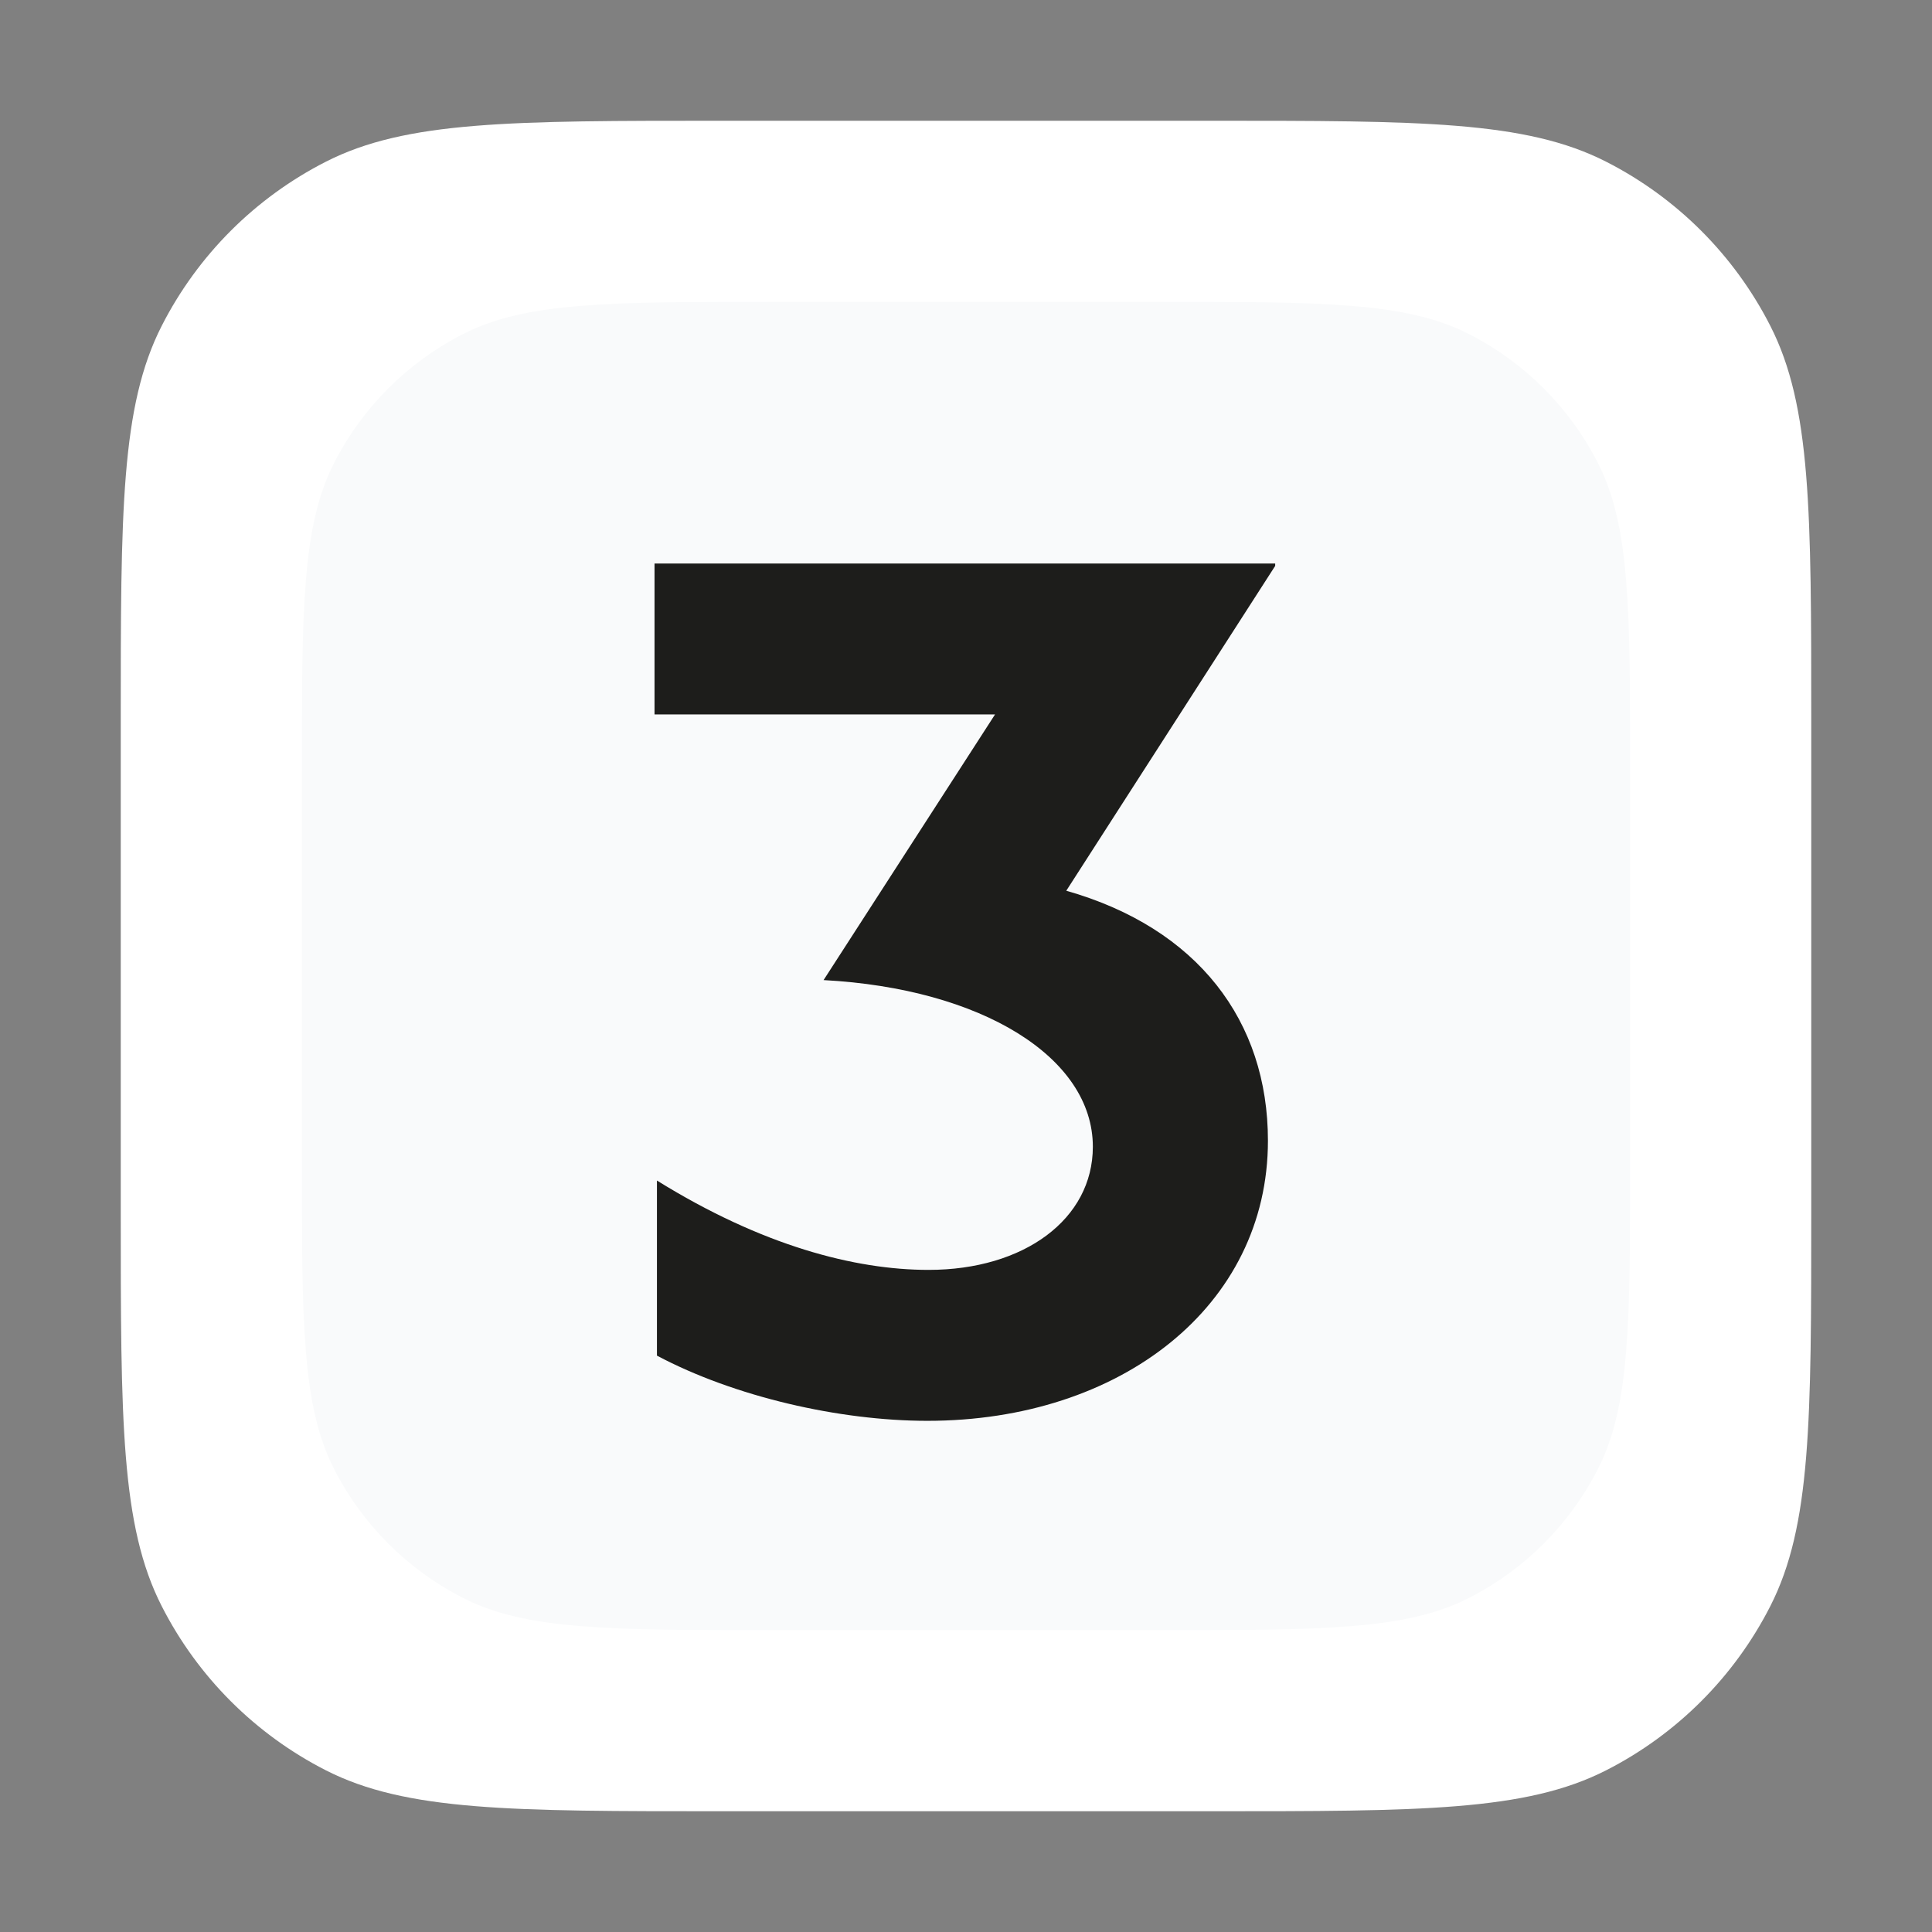 <svg width="96" height="96" viewBox="0 0 96 96" fill="none" xmlns="http://www.w3.org/2000/svg">
<rect x="0" y="0" width="96" height="96" fill="#808080" stroke="none"/>
<path d="M6 35.867C6 25.412 6 20.185 8.035 16.192C9.824 12.68 12.68 9.824 16.192 8.035C20.185 6 25.412 6 35.867 6H60.133C70.588 6 75.815 6 79.808 8.035C83.32 9.824 86.176 12.68 87.966 16.192C90 20.185 90 25.412 90 35.867V60.133C90 70.588 90 75.815 87.966 79.808C86.176 83.32 83.32 86.176 79.808 87.966C75.815 90 70.588 90 60.133 90H35.867C25.412 90 20.185 90 16.192 87.966C12.68 86.176 9.824 83.32 8.035 79.808C6 75.815 6 70.588 6 60.133V35.867Z" fill="white"/>
<path d="M15 38.467C15 30.253 15 26.145 16.599 23.008C18.005 20.248 20.248 18.005 23.008 16.599C26.145 15 30.253 15 38.467 15H57.533C65.747 15 69.855 15 72.992 16.599C75.752 18.005 77.995 20.248 79.401 23.008C81 26.145 81 30.253 81 38.467V57.533C81 65.747 81 69.855 79.401 72.992C77.995 75.752 75.752 77.995 72.992 79.401C69.855 81 65.747 81 57.533 81H38.467C30.253 81 26.145 81 23.008 79.401C20.248 77.995 18.005 75.752 16.599 72.992C15 69.855 15 65.747 15 57.533V38.467Z" fill="#F9FAFB"/>
<path d="M63.363 28V28.12L52.983 44.26C59.523 46.12 63.003 50.74 63.003 56.68C63.003 64.9 55.683 70.6 46.083 70.6C41.703 70.6 36.483 69.4 32.643 67.36V58.66C37.863 61.9 42.483 63.1 46.143 63.1C50.883 63.1 54.303 60.58 54.303 56.98C54.303 52.54 48.783 49.12 40.923 48.7L49.443 35.5H32.523V28H63.363Z" fill="#1D1D1B"/>
</svg>
